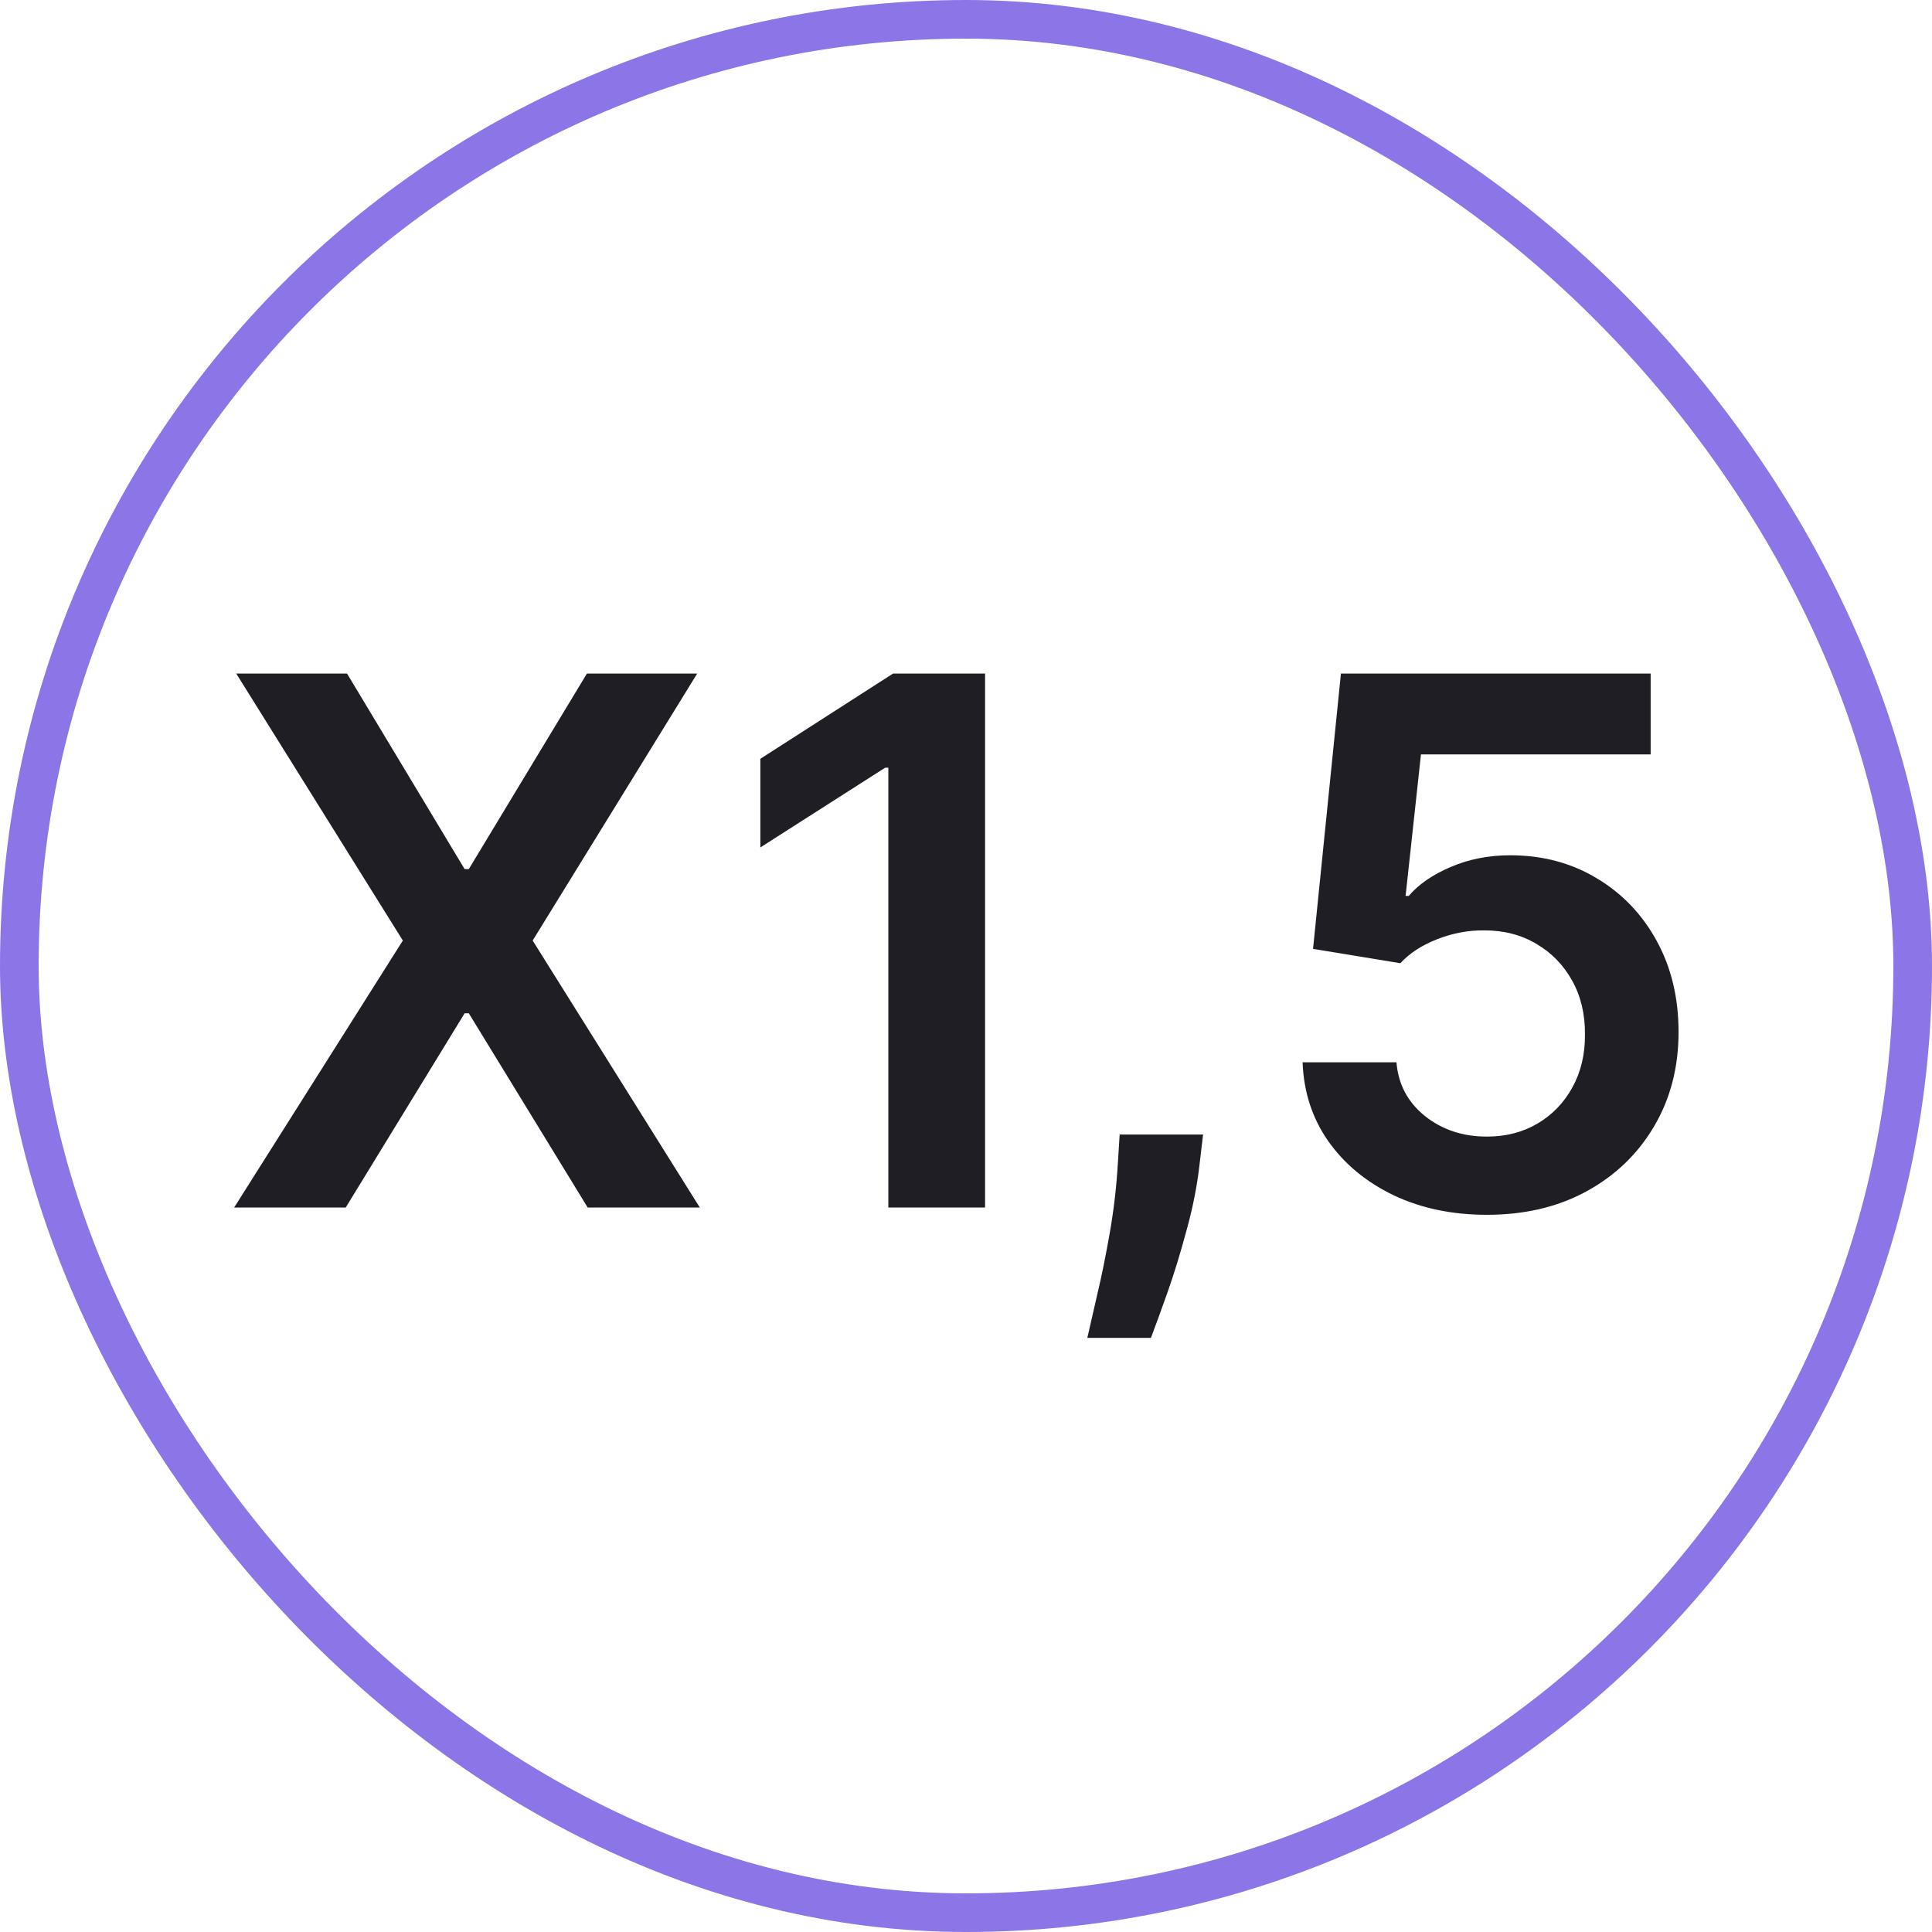 <?xml version="1.0" encoding="UTF-8"?> <svg xmlns="http://www.w3.org/2000/svg" width="100" height="100" viewBox="0 0 100 100" fill="none"> <path d="M17.963 34.864L24.049 44.984H24.265L30.378 34.864H36.086L27.571 48.682L36.221 62.5H30.418L24.265 52.447H24.049L17.895 62.5H12.12L20.851 48.682L12.228 34.864H17.963ZM50.987 34.864V62.5H45.98V39.735H45.818L39.355 43.864V39.276L46.223 34.864H50.987ZM62.271 58.722L62.096 60.206C61.97 61.34 61.745 62.491 61.421 63.66C61.106 64.839 60.773 65.923 60.423 66.913C60.072 67.902 59.788 68.68 59.572 69.247H56.28C56.406 68.698 56.577 67.952 56.793 67.007C57.018 66.062 57.233 65.001 57.44 63.822C57.647 62.644 57.787 61.447 57.859 60.233L57.953 58.722H62.271ZM76.963 62.878C75.164 62.878 73.554 62.541 72.132 61.866C70.711 61.182 69.582 60.246 68.745 59.059C67.918 57.871 67.477 56.513 67.423 54.984H72.281C72.371 56.117 72.861 57.044 73.752 57.764C74.642 58.474 75.713 58.83 76.963 58.83C77.944 58.83 78.817 58.605 79.581 58.155C80.346 57.705 80.949 57.08 81.389 56.279C81.83 55.478 82.046 54.565 82.037 53.54C82.046 52.496 81.826 51.57 81.376 50.76C80.926 49.95 80.31 49.316 79.527 48.857C78.745 48.389 77.845 48.156 76.828 48.156C76.001 48.147 75.187 48.3 74.386 48.614C73.585 48.929 72.951 49.343 72.483 49.856L67.963 49.114L69.406 34.864H85.438V39.047H73.549L72.753 46.374H72.915C73.428 45.772 74.152 45.272 75.088 44.876C76.023 44.472 77.049 44.269 78.164 44.269C79.838 44.269 81.331 44.665 82.644 45.457C83.958 46.239 84.993 47.319 85.748 48.695C86.504 50.072 86.882 51.646 86.882 53.418C86.882 55.245 86.459 56.873 85.613 58.303C84.776 59.725 83.612 60.845 82.118 61.663C80.634 62.473 78.915 62.878 76.963 62.878Z" fill="#1F1E25"></path> <rect x="1" y="1" width="98" height="98" rx="49" stroke="#8C75E7" stroke-width="2"></rect> </svg> 